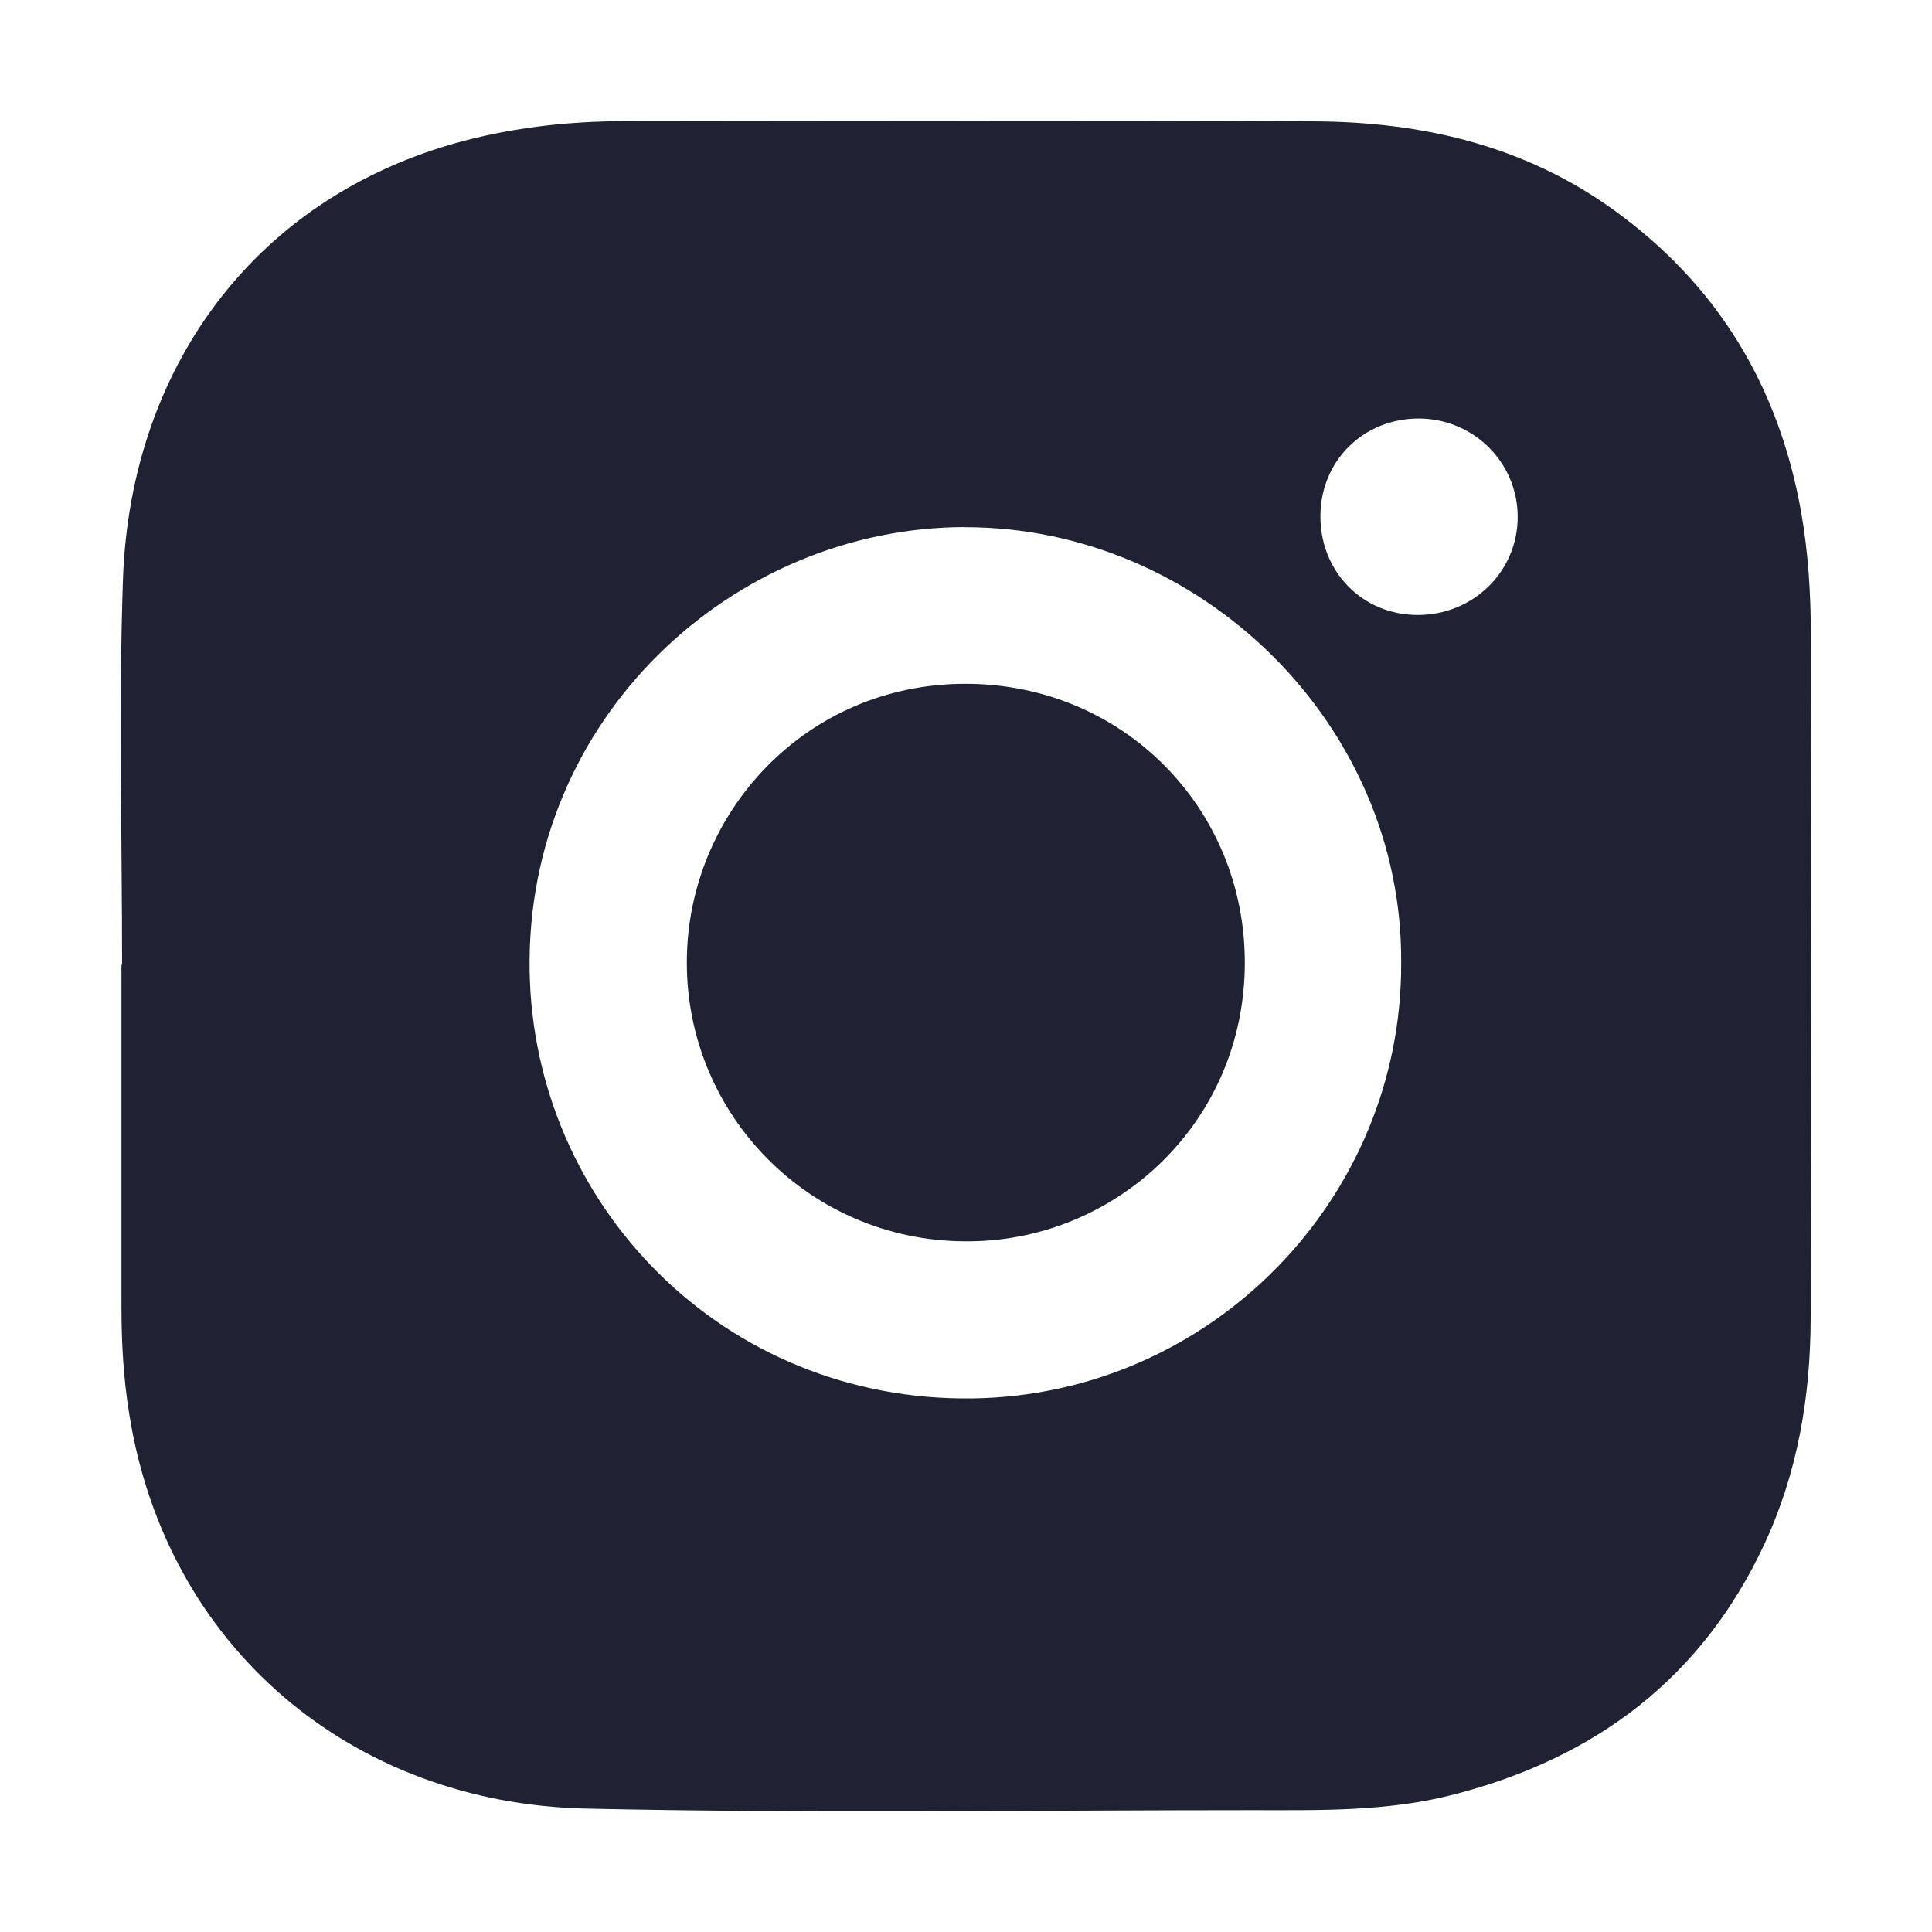 <svg xmlns="http://www.w3.org/2000/svg" width="16" height="16" viewBox="0 0 16 16">
    <path fill="#1F2232" d="M10.882 1.005c.892.004 1.737.198 2.477.73.862.62 1.371 1.46 1.557 2.504.06.34.08.68.081 1.023.002 1.888.006 3.777-.002 5.666-.002.64-.108 1.267-.381 1.855-.519 1.117-1.404 1.778-2.58 2.08-.552.142-1.112.128-1.673.128-1.836 0-3.674.028-5.51-.013-1.936-.043-3.474-1.336-3.78-3.264-.048-.294-.065-.587-.065-.883V7.99h.005c0-1.062-.029-2.124.007-3.184C1.078 3 2.172 1.529 4.022 1.123c.383-.084.77-.12 1.16-.12 1.9-.002 3.8-.006 5.7.002zm-2.89 3.36c-1.93.003-3.64 1.589-3.606 3.675.032 1.94 1.605 3.57 3.67 3.541 1.972-.028 3.556-1.653 3.548-3.607.014-1.976-1.66-3.61-3.612-3.608zm.003 1.298c1.3-.001 2.317 1.027 2.314 2.314-.003 1.335-1.091 2.318-2.324 2.303-1.276-.008-2.298-1.041-2.297-2.31 0-1.231.98-2.307 2.307-2.307zm3.755-2.197c-.458 0-.81.347-.815.801-.005.465.347.826.806.826.459 0 .826-.358.828-.809.001-.453-.364-.817-.82-.818z"/>
</svg>
